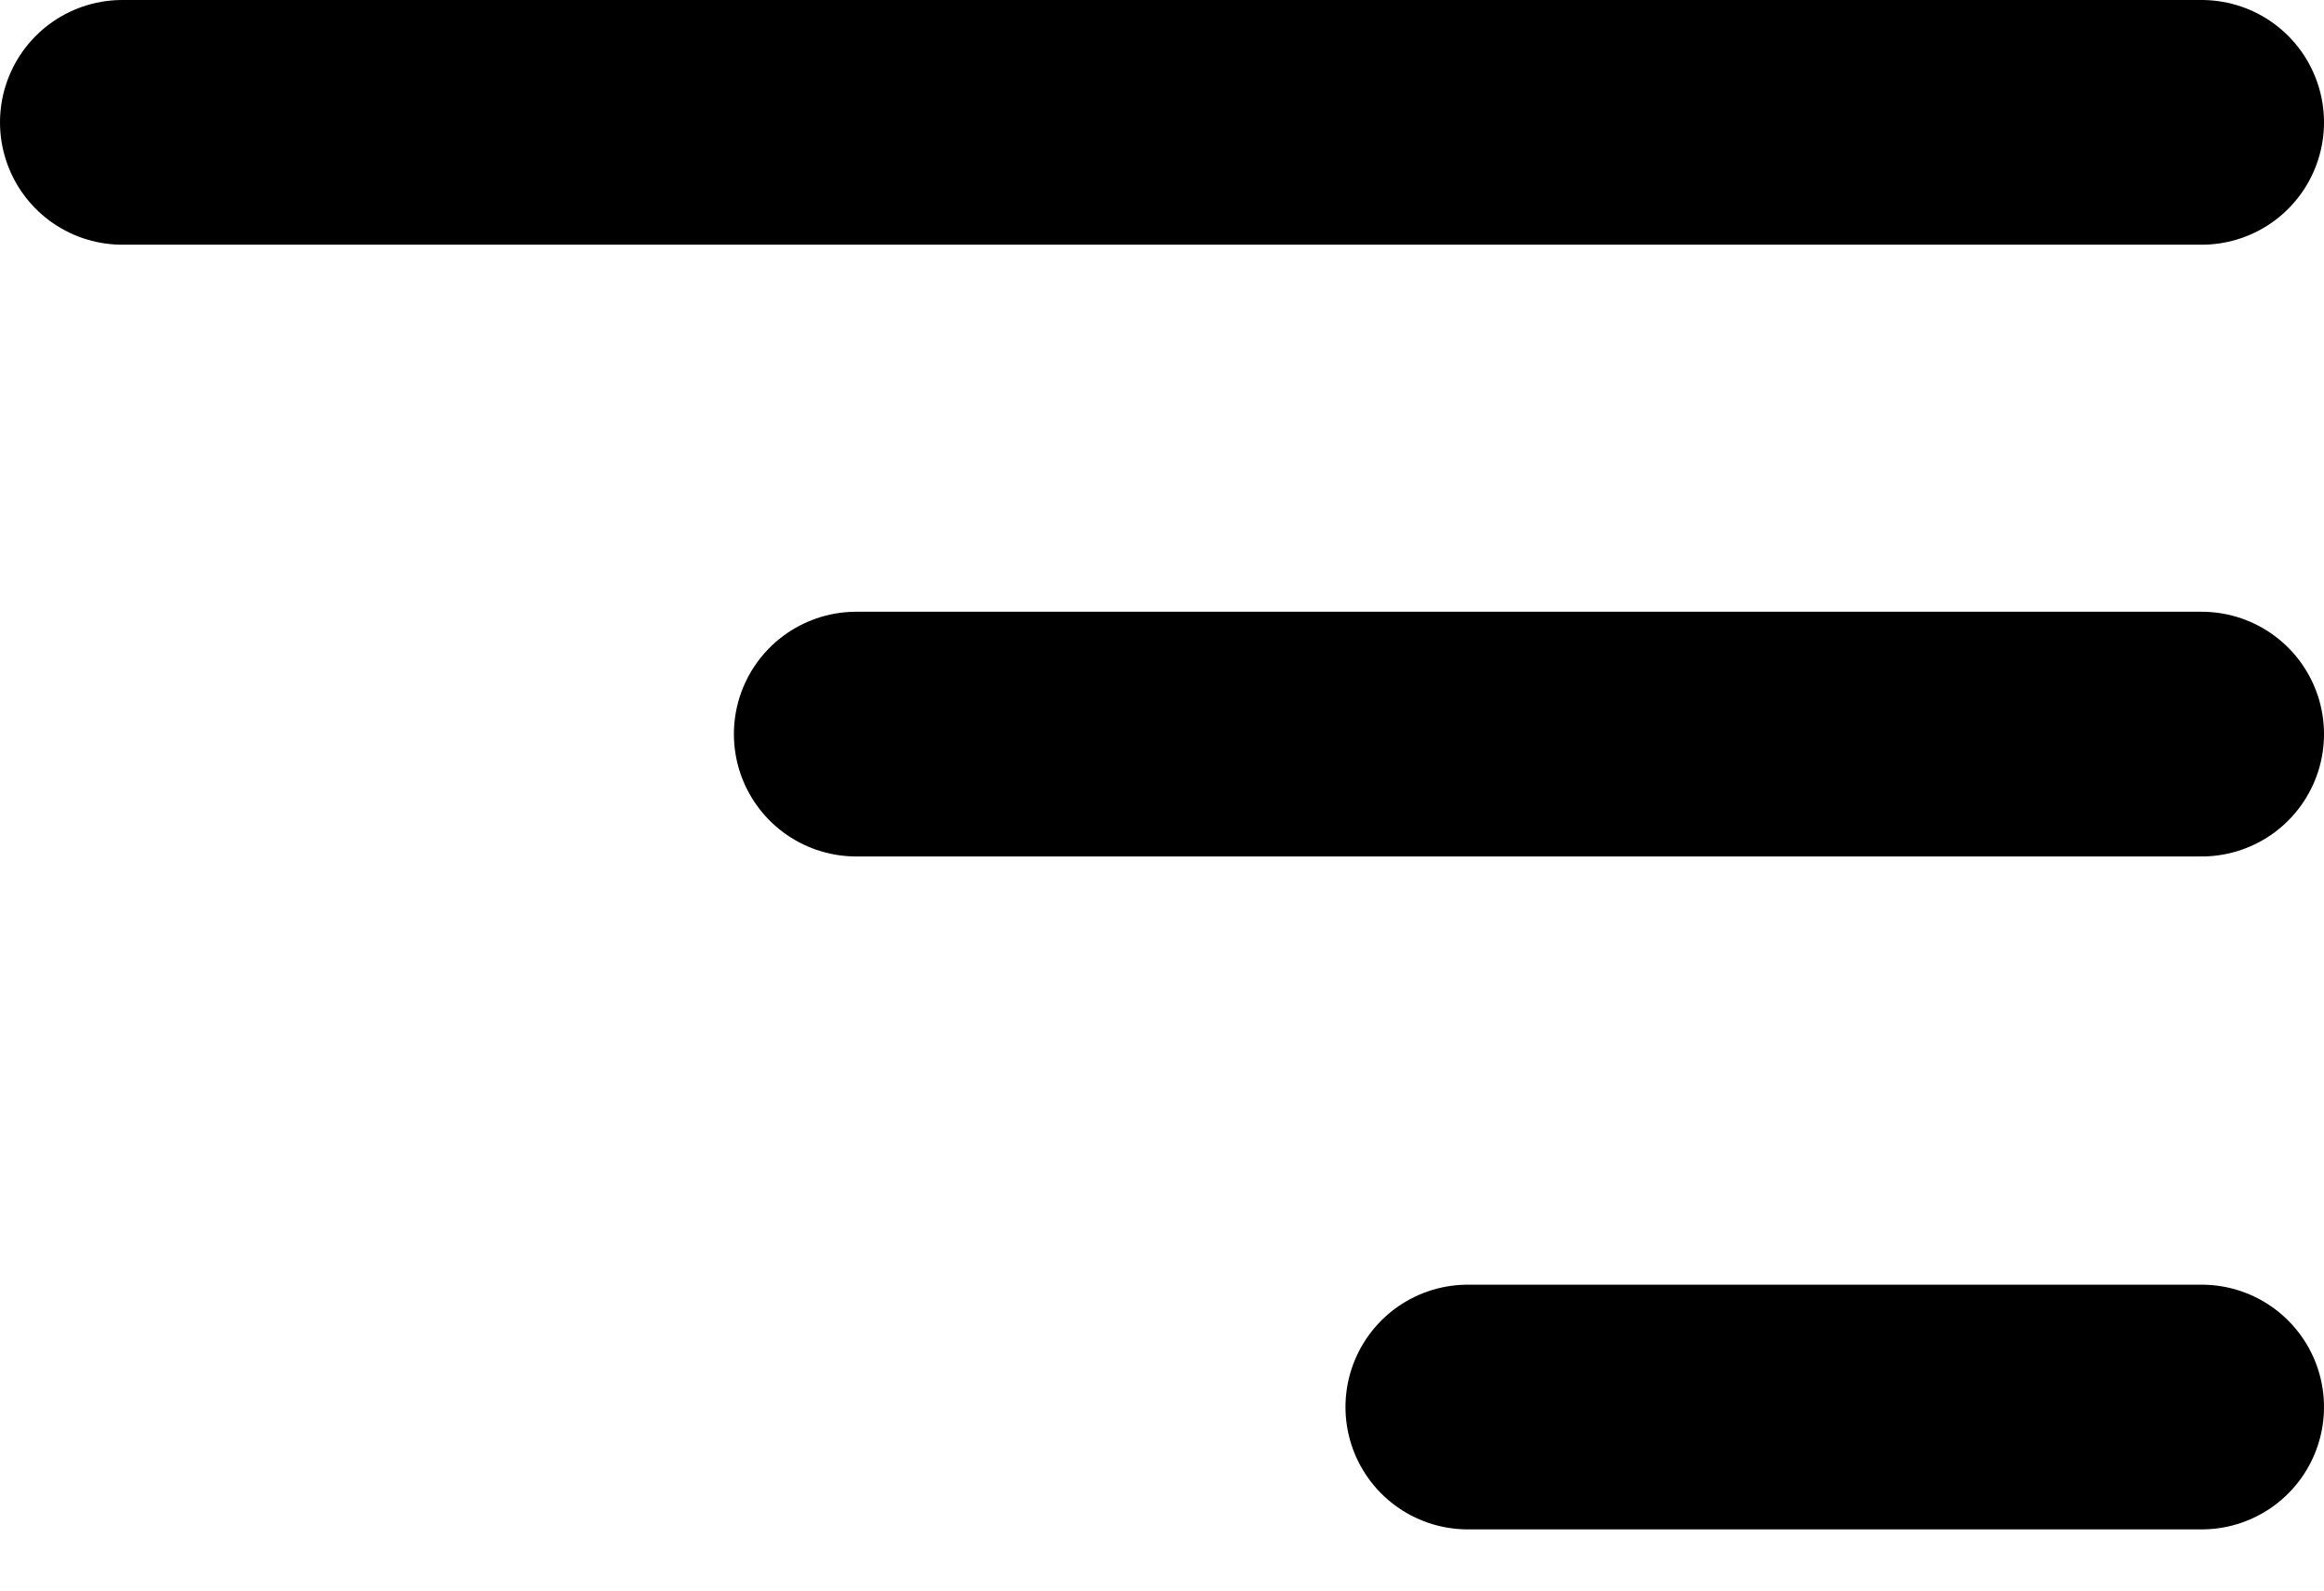 <svg width="19" height="13" viewBox="0 0 19 13" fill="none" xmlns="http://www.w3.org/2000/svg">
<path d="M18 1H1M18 6H7M18 11.5H12" stroke="black" stroke-width="2" stroke-linecap="round" stroke-linejoin="round"/>
</svg>
